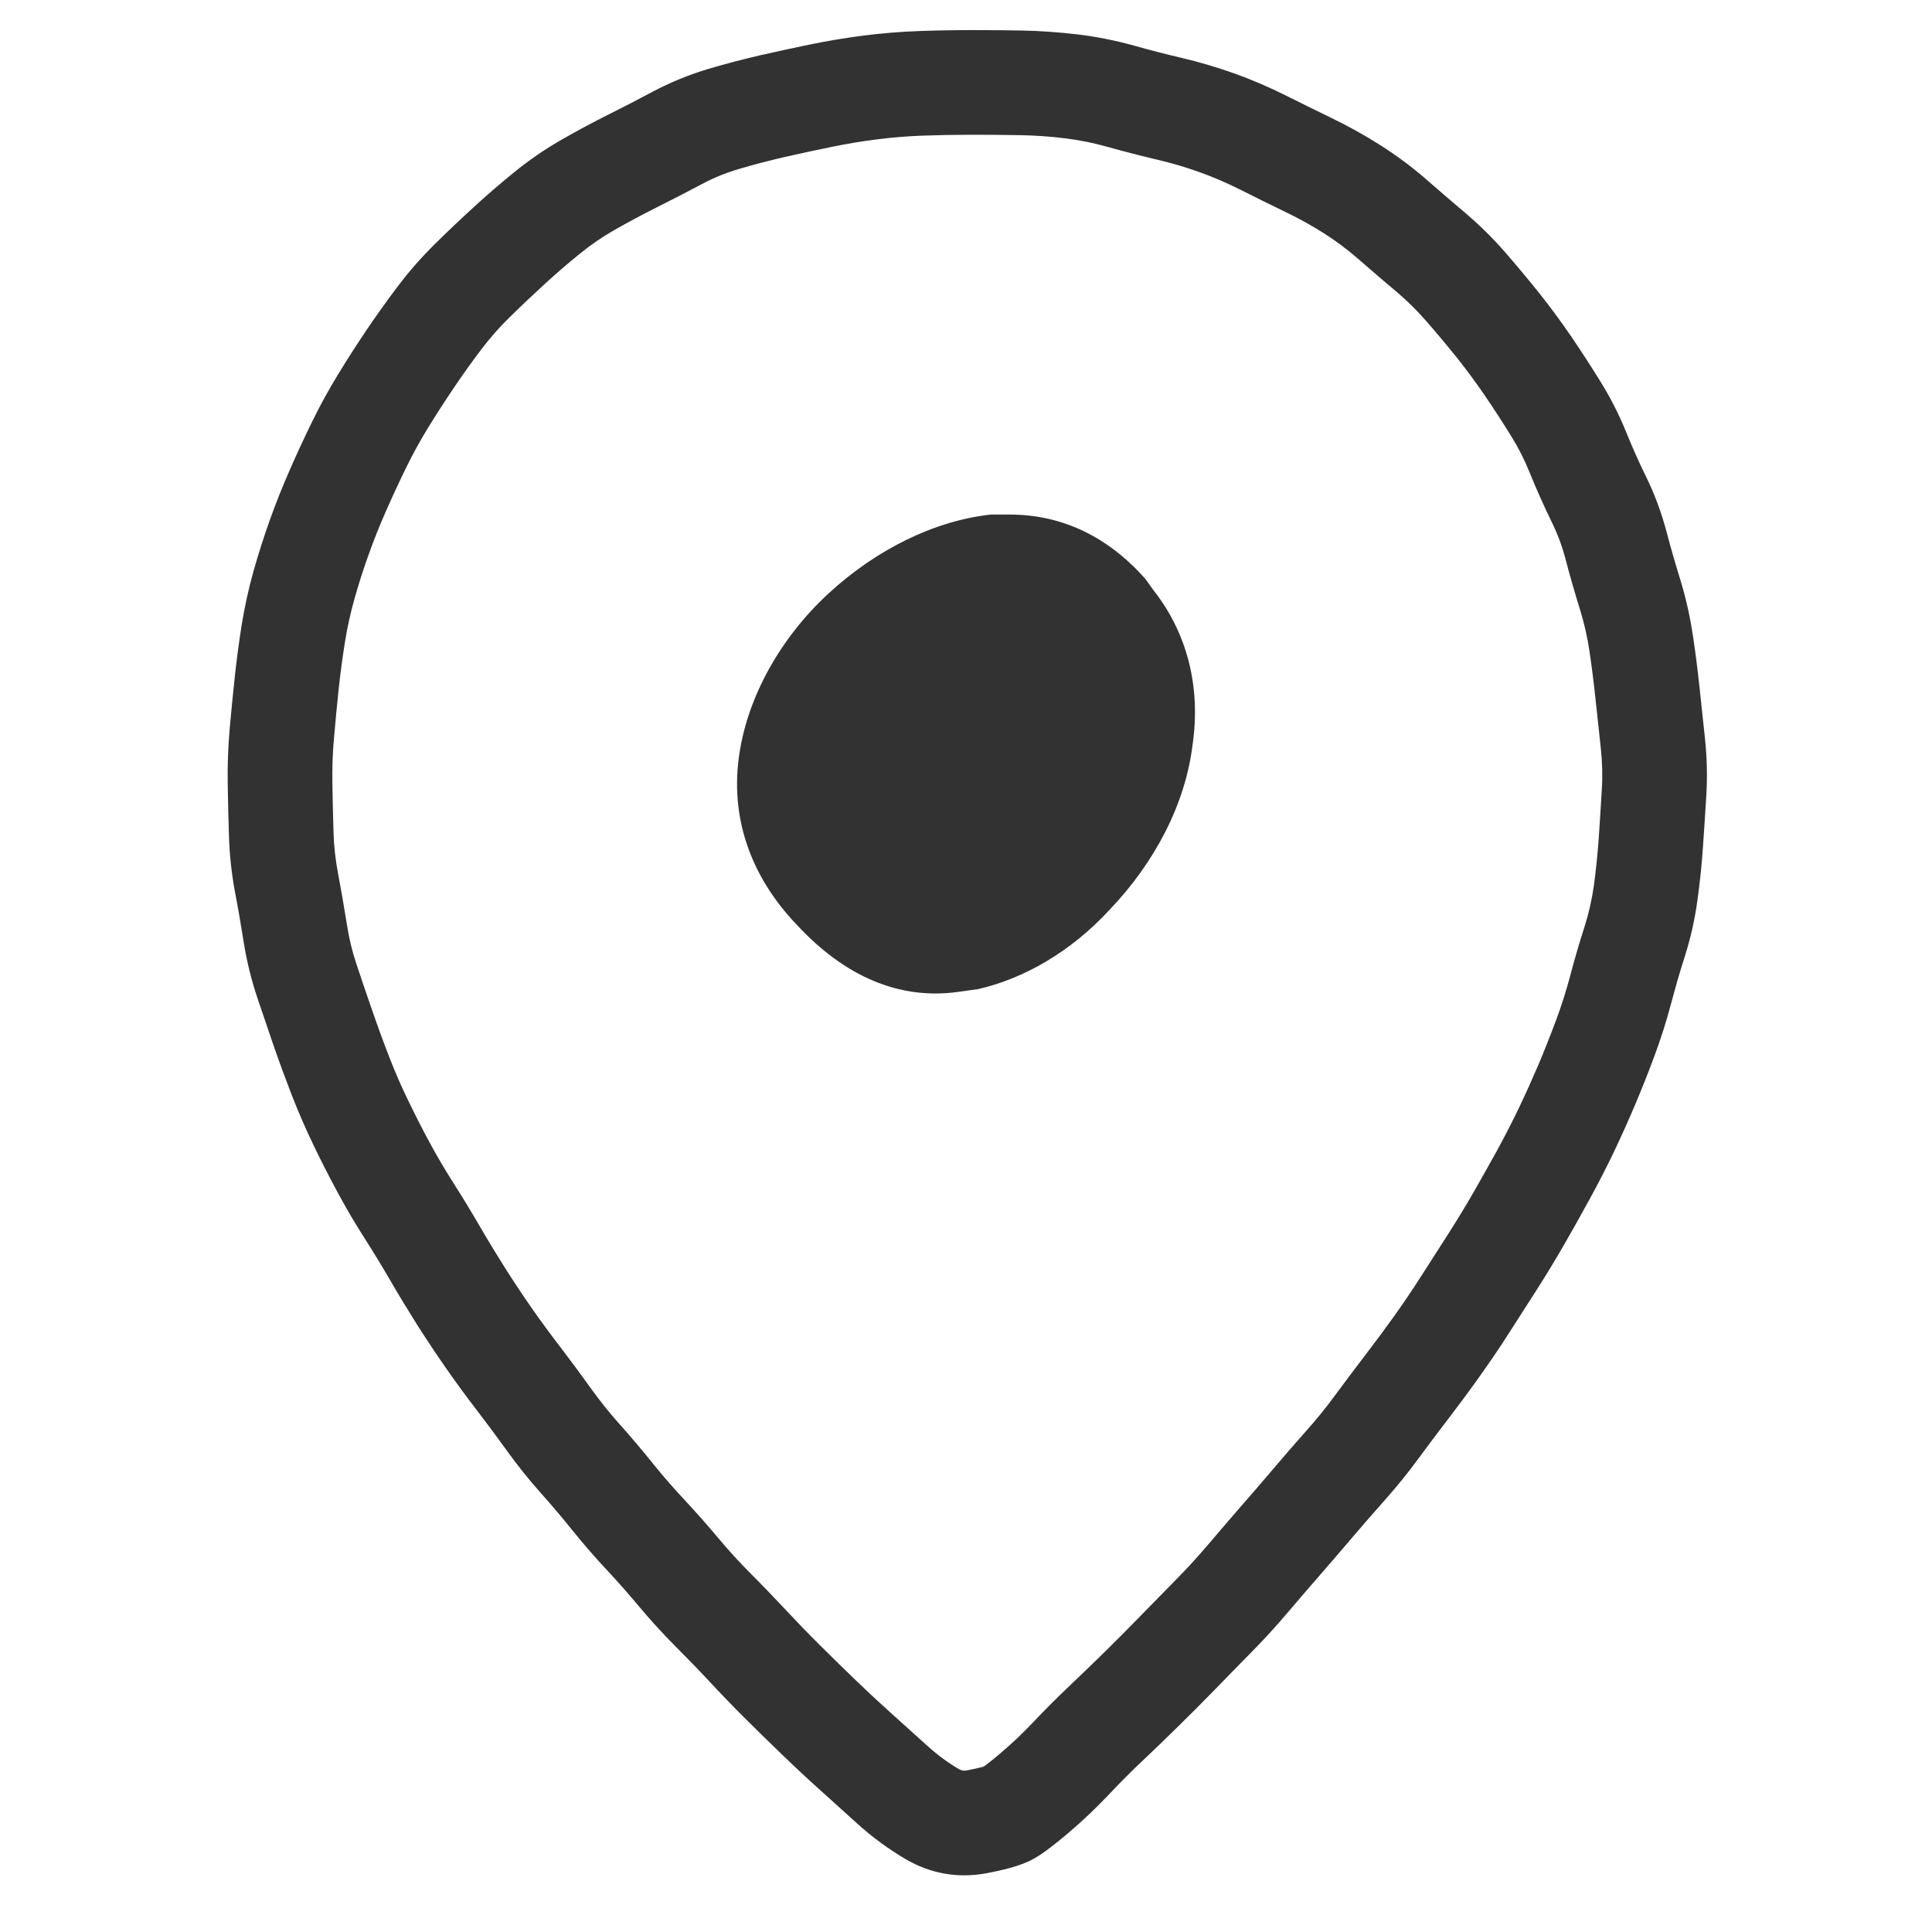 <svg width="24" height="24" viewBox="0 0 24 24" fill="none" xmlns="http://www.w3.org/2000/svg">
<path d="M14.194 20.969L14.65 21.432L14.194 20.969ZM14.634 20.526L15.1 20.98L14.634 20.526ZM15.071 20.081L14.608 19.624L15.071 20.081ZM17.483 17.22L17.999 17.615L17.483 17.22ZM18.203 16.201L18.75 16.552L18.203 16.201ZM18.864 15.142L18.301 14.818L18.864 15.142ZM19.455 14.043L18.869 13.762L19.455 14.043ZM19.711 13.475L19.113 13.221L19.711 13.475ZM19.942 12.894L20.551 13.12L19.942 12.894ZM20.13 12.3L20.759 12.467L20.13 12.3ZM20.443 11.094L19.799 11.005L20.443 11.094ZM20.507 10.473L19.859 10.428L20.507 10.473ZM20.547 9.85L19.898 9.811L20.547 9.85ZM20.386 7.986L21.029 7.89L20.386 7.986ZM20.076 6.778L20.704 6.612L20.076 6.778ZM19.604 5.624L19.001 5.868L19.604 5.624ZM19.321 5.069L19.873 4.726L19.321 5.069ZM18.981 4.546L19.519 4.181L18.981 4.546ZM16.25 2.047L15.968 2.633L16.25 2.047ZM15.691 1.771L15.983 1.191L15.691 1.771ZM13.917 1.194L13.742 1.82L13.917 1.194ZM8.988 1.478L8.803 0.855L8.988 1.478ZM8.411 1.714L8.106 1.14L8.411 1.714ZM6.793 2.647L6.383 2.143L6.793 2.647ZM6.321 3.055L6.76 3.534L6.321 3.055ZM4.46 5.526L5.044 5.812L4.46 5.526ZM3.777 7.265L3.151 7.088L3.777 7.265ZM3.643 7.874L3.001 7.771L3.643 7.874ZM3.479 9.734L2.829 9.744L3.479 9.734ZM3.493 10.357L2.844 10.377L3.493 10.357ZM3.561 10.975L2.922 11.096L3.561 10.975ZM4.232 13.372L3.626 13.608L4.232 13.372ZM4.765 14.502L5.337 14.193L4.765 14.502ZM5.081 15.04L5.629 14.69L5.081 15.04ZM5.73 16.107L6.279 15.759L5.73 16.107ZM6.075 16.626L6.608 16.254L6.075 16.626ZM6.444 17.13L5.929 17.526L6.444 17.13ZM6.816 17.631L7.344 17.252L6.816 17.631ZM7.61 18.594L7.104 19.002L7.61 18.594ZM8.019 19.066L7.544 19.509L8.019 19.066ZM8.432 19.533L7.933 19.95L8.432 19.533ZM10.623 21.754L11.058 21.271L10.623 21.754ZM12.134 22.631L12.255 23.27L12.134 22.631ZM12.522 22.524L12.834 23.094L12.522 22.524ZM12.852 22.273L13.272 22.769C13.449 22.619 13.617 22.459 13.777 22.29L13.304 21.843L12.831 21.398C12.704 21.532 12.571 21.658 12.432 21.776L12.852 22.273ZM13.304 21.843L13.777 22.29C13.912 22.146 14.05 22.008 14.192 21.874L13.745 21.402L13.299 20.93C13.139 21.081 12.983 21.237 12.831 21.398L13.304 21.843ZM13.745 21.402L14.192 21.874C14.346 21.729 14.498 21.581 14.65 21.432L14.194 20.969L13.738 20.506C13.593 20.649 13.446 20.79 13.299 20.93L13.745 21.402ZM14.194 20.969L14.65 21.432C14.802 21.283 14.952 21.132 15.1 20.98L14.634 20.526L14.168 20.073C14.026 20.219 13.883 20.363 13.738 20.506L14.194 20.969ZM14.634 20.526L15.1 20.98C15.243 20.832 15.388 20.685 15.533 20.537L15.071 20.081L14.608 19.624C14.461 19.773 14.314 19.923 14.168 20.073L14.634 20.526ZM15.071 20.081L15.533 20.537C15.691 20.378 15.843 20.212 15.988 20.041L15.492 19.62L14.997 19.2C14.873 19.346 14.743 19.487 14.608 19.624L15.071 20.081ZM15.492 19.62L15.988 20.041C16.121 19.885 16.254 19.729 16.389 19.575L15.899 19.148L15.409 18.72C15.271 18.879 15.134 19.039 14.997 19.2L15.492 19.62ZM15.899 19.148L16.389 19.575C16.528 19.416 16.665 19.256 16.802 19.095L16.306 18.675L15.81 18.255C15.678 18.411 15.544 18.566 15.409 18.72L15.899 19.148ZM16.306 18.675L16.802 19.095C16.933 18.941 17.066 18.788 17.201 18.637L16.716 18.204L16.23 17.771C16.088 17.931 15.948 18.092 15.81 18.255L16.306 18.675ZM16.716 18.204L17.201 18.637C17.353 18.466 17.497 18.288 17.632 18.103L17.108 17.719L16.584 17.334C16.473 17.486 16.355 17.631 16.23 17.771L16.716 18.204ZM17.108 17.719L17.632 18.103C17.753 17.939 17.875 17.776 17.999 17.615L17.483 17.22L16.967 16.824C16.838 16.993 16.71 17.163 16.584 17.334L17.108 17.719ZM17.483 17.22L17.999 17.615C18.13 17.444 18.258 17.271 18.383 17.095L17.854 16.718L17.325 16.341C17.208 16.504 17.089 16.665 16.967 16.824L17.483 17.22ZM17.854 16.718L18.383 17.095C18.51 16.917 18.633 16.736 18.75 16.552L18.203 16.201L17.656 15.85C17.55 16.016 17.439 16.18 17.325 16.341L17.854 16.718ZM18.203 16.201L18.75 16.552C18.863 16.377 18.976 16.201 19.088 16.025L18.54 15.675L17.992 15.326C17.88 15.501 17.768 15.675 17.656 15.85L18.203 16.201ZM18.54 15.675L19.088 16.025C19.205 15.842 19.318 15.656 19.427 15.467L18.864 15.142L18.301 14.818C18.202 14.989 18.099 15.159 17.992 15.326L18.54 15.675ZM18.864 15.142L19.427 15.467C19.533 15.283 19.637 15.097 19.739 14.911L19.17 14.598L18.6 14.286C18.502 14.464 18.402 14.641 18.301 14.818L18.864 15.142ZM19.17 14.598L19.739 14.911C19.845 14.718 19.946 14.523 20.041 14.325L19.455 14.043L18.869 13.762C18.784 13.939 18.694 14.114 18.6 14.286L19.17 14.598ZM19.455 14.043L20.041 14.325C20.135 14.128 20.225 13.929 20.31 13.728L19.711 13.475L19.113 13.221C19.035 13.403 18.954 13.584 18.869 13.762L19.455 14.043ZM19.711 13.475L20.31 13.728C20.395 13.527 20.475 13.325 20.551 13.12L19.942 12.894L19.332 12.668C19.263 12.854 19.19 13.038 19.113 13.221L19.711 13.475ZM19.942 12.894L20.551 13.12C20.631 12.906 20.7 12.688 20.759 12.467L20.13 12.3L19.502 12.134C19.454 12.315 19.397 12.493 19.332 12.668L19.942 12.894ZM20.13 12.3L20.759 12.467C20.809 12.276 20.864 12.086 20.924 11.898L20.305 11.701L19.686 11.504C19.619 11.712 19.558 11.922 19.502 12.134L20.13 12.3ZM20.305 11.701L20.924 11.898C20.999 11.664 21.053 11.426 21.086 11.183L20.443 11.094L19.799 11.005C19.775 11.174 19.738 11.34 19.686 11.504L20.305 11.701ZM20.443 11.094L21.086 11.183C21.117 10.962 21.14 10.74 21.155 10.518L20.507 10.473L19.859 10.428C19.845 10.621 19.825 10.813 19.799 11.005L20.443 11.094ZM20.507 10.473L21.155 10.518C21.17 10.308 21.183 10.098 21.196 9.888L20.547 9.85L19.898 9.811C19.886 10.017 19.873 10.223 19.859 10.428L20.507 10.473ZM20.547 9.85L21.196 9.888C21.211 9.644 21.205 9.4 21.178 9.157L20.532 9.227L19.886 9.297C19.904 9.468 19.909 9.639 19.898 9.811L20.547 9.85ZM20.532 9.227L21.178 9.157C21.156 8.95 21.134 8.744 21.112 8.538L20.465 8.606L19.819 8.674C19.841 8.881 19.863 9.089 19.886 9.297L20.532 9.227ZM20.465 8.606L21.112 8.538C21.089 8.321 21.062 8.105 21.029 7.89L20.386 7.986L19.744 8.083C19.773 8.279 19.798 8.476 19.819 8.674L20.465 8.606ZM20.386 7.986L21.029 7.89C20.993 7.651 20.94 7.417 20.869 7.187L20.248 7.379L19.627 7.571C19.679 7.739 19.718 7.909 19.744 8.083L20.386 7.986ZM20.248 7.379L20.869 7.187C20.81 6.996 20.755 6.805 20.704 6.612L20.076 6.778L19.447 6.943C19.502 7.154 19.562 7.363 19.627 7.571L20.248 7.379ZM20.076 6.778L20.704 6.612C20.64 6.369 20.553 6.134 20.442 5.909L19.858 6.194L19.274 6.48C19.347 6.629 19.405 6.783 19.447 6.943L20.076 6.778ZM19.858 6.194L20.442 5.909C20.357 5.735 20.278 5.559 20.206 5.38L19.604 5.624L19.001 5.868C19.085 6.075 19.176 6.279 19.274 6.48L19.858 6.194ZM19.604 5.624L20.206 5.38C20.114 5.152 20.003 4.934 19.873 4.726L19.321 5.069L18.769 5.412C18.86 5.558 18.937 5.709 19.001 5.868L19.604 5.624ZM19.321 5.069L19.873 4.726C19.759 4.542 19.64 4.36 19.519 4.181L18.981 4.546L18.444 4.912C18.556 5.076 18.664 5.243 18.769 5.412L19.321 5.069ZM18.981 4.546L19.519 4.181C19.392 3.995 19.259 3.815 19.119 3.639L18.611 4.045L18.104 4.451C18.223 4.6 18.336 4.754 18.444 4.912L18.981 4.546ZM18.611 4.045L19.119 3.639C18.984 3.47 18.845 3.304 18.703 3.14L18.212 3.566L17.721 3.993C17.852 4.143 17.98 4.296 18.104 4.451L18.611 4.045ZM18.212 3.566L18.703 3.14C18.544 2.957 18.372 2.788 18.188 2.633L17.769 3.129L17.35 3.626C17.483 3.739 17.607 3.861 17.721 3.993L18.212 3.566ZM17.769 3.129L18.188 2.633C18.032 2.501 17.877 2.368 17.723 2.233L17.295 2.723L16.867 3.212C17.027 3.352 17.188 3.49 17.35 3.626L17.769 3.129ZM17.295 2.723L17.723 2.233C17.541 2.074 17.347 1.93 17.143 1.801L16.795 2.35L16.448 2.899C16.596 2.993 16.735 3.097 16.867 3.212L17.295 2.723ZM16.795 2.35L17.143 1.801C16.946 1.676 16.742 1.563 16.533 1.462L16.25 2.047L15.968 2.633C16.133 2.712 16.293 2.801 16.448 2.899L16.795 2.35ZM16.25 2.047L16.533 1.462C16.348 1.373 16.165 1.282 15.983 1.191L15.691 1.771L15.399 2.352C15.587 2.447 15.777 2.541 15.968 2.633L16.25 2.047ZM15.691 1.771L15.983 1.191C15.773 1.086 15.558 0.993 15.338 0.914L15.118 1.526L14.899 2.138C15.07 2.199 15.237 2.271 15.399 2.352L15.691 1.771ZM15.118 1.526L15.338 0.914C15.118 0.836 14.896 0.77 14.67 0.717L14.521 1.35L14.373 1.983C14.551 2.024 14.726 2.076 14.899 2.138L15.118 1.526ZM14.521 1.35L14.67 0.717C14.476 0.672 14.284 0.622 14.092 0.568L13.917 1.194L13.742 1.82C13.951 1.879 14.162 1.933 14.373 1.983L14.521 1.35ZM13.917 1.194L14.092 0.568C13.859 0.503 13.623 0.456 13.383 0.427L13.305 1.073L13.227 1.718C13.401 1.739 13.573 1.773 13.742 1.82L13.917 1.194ZM13.305 1.073L13.383 0.427C13.154 0.4 12.925 0.384 12.694 0.379L12.682 1.029L12.671 1.679C12.856 1.682 13.042 1.695 13.227 1.718L13.305 1.073ZM12.682 1.029L12.694 0.379C12.482 0.375 12.27 0.374 12.057 0.374L12.058 1.024L12.059 1.674C12.263 1.674 12.467 1.675 12.671 1.679L12.682 1.029ZM12.058 1.024L12.057 0.374C11.841 0.374 11.626 0.378 11.41 0.386L11.434 1.036L11.458 1.685C11.658 1.678 11.858 1.674 12.059 1.674L12.058 1.024ZM11.434 1.036L11.41 0.386C11.184 0.394 10.958 0.413 10.733 0.441L10.814 1.086L10.896 1.731C11.083 1.707 11.27 1.692 11.458 1.685L11.434 1.036ZM10.814 1.086L10.733 0.441C10.51 0.47 10.289 0.506 10.07 0.551L10.2 1.188L10.33 1.825C10.518 1.786 10.706 1.755 10.896 1.731L10.814 1.086ZM10.2 1.188L10.07 0.551C9.861 0.594 9.653 0.639 9.446 0.686L9.591 1.32L9.736 1.953C9.934 1.908 10.132 1.865 10.33 1.825L10.2 1.188ZM9.591 1.32L9.446 0.686C9.23 0.736 9.016 0.792 8.803 0.855L8.988 1.478L9.173 2.101C9.359 2.046 9.547 1.997 9.736 1.953L9.591 1.32ZM8.988 1.478L8.803 0.855C8.561 0.927 8.329 1.022 8.106 1.14L8.411 1.714L8.717 2.288C8.862 2.21 9.014 2.148 9.173 2.101L8.988 1.478ZM8.411 1.714L8.106 1.14C7.927 1.236 7.747 1.329 7.566 1.419L7.857 2L8.148 2.581C8.338 2.486 8.528 2.388 8.717 2.288L8.411 1.714ZM7.857 2L7.566 1.419C7.37 1.517 7.176 1.621 6.985 1.73L7.307 2.295L7.629 2.859C7.8 2.762 7.973 2.669 8.148 2.581L7.857 2ZM7.307 2.295L6.985 1.73C6.773 1.851 6.572 1.989 6.383 2.143L6.793 2.647L7.204 3.151C7.338 3.042 7.479 2.945 7.629 2.859L7.307 2.295ZM6.793 2.647L6.383 2.143C6.212 2.282 6.045 2.426 5.882 2.576L6.321 3.055L6.76 3.534C6.904 3.402 7.052 3.274 7.204 3.151L6.793 2.647ZM6.321 3.055L5.882 2.576C5.723 2.721 5.567 2.869 5.414 3.02L5.869 3.484L6.324 3.948C6.467 3.807 6.613 3.669 6.76 3.534L6.321 3.055ZM5.869 3.484L5.414 3.02C5.242 3.188 5.084 3.368 4.939 3.56L5.458 3.951L5.977 4.343C6.083 4.203 6.198 4.071 6.324 3.948L5.869 3.484ZM5.458 3.951L4.939 3.56C4.807 3.735 4.68 3.913 4.557 4.094L5.096 4.458L5.635 4.822C5.744 4.659 5.858 4.5 5.977 4.343L5.458 3.951ZM5.096 4.458L4.557 4.094C4.436 4.274 4.318 4.457 4.205 4.642L4.759 4.981L5.313 5.321C5.417 5.152 5.524 4.986 5.635 4.822L5.096 4.458ZM4.759 4.981L4.205 4.642C4.086 4.836 3.976 5.036 3.876 5.241L4.46 5.526L5.044 5.812C5.126 5.644 5.216 5.48 5.313 5.321L4.759 4.981ZM4.46 5.526L3.876 5.241C3.781 5.435 3.69 5.631 3.603 5.83L4.198 6.091L4.793 6.353C4.873 6.171 4.957 5.99 5.044 5.812L4.46 5.526ZM4.198 6.091L3.603 5.83C3.513 6.034 3.43 6.241 3.355 6.451L3.967 6.67L4.579 6.89C4.644 6.708 4.715 6.529 4.793 6.353L4.198 6.091ZM3.967 6.67L3.355 6.451C3.28 6.661 3.212 6.873 3.151 7.088L3.777 7.265L4.403 7.441C4.455 7.255 4.514 7.071 4.579 6.89L3.967 6.67ZM3.777 7.265L3.151 7.088C3.088 7.313 3.038 7.541 3.001 7.771L3.643 7.874L4.285 7.976C4.314 7.795 4.353 7.617 4.403 7.441L3.777 7.265ZM3.643 7.874L3.001 7.771C2.967 7.988 2.938 8.206 2.915 8.423L3.561 8.492L4.207 8.561C4.228 8.365 4.254 8.171 4.285 7.976L3.643 7.874ZM3.561 8.492L2.915 8.423C2.892 8.634 2.872 8.845 2.853 9.056L3.501 9.113L4.149 9.169C4.166 8.966 4.186 8.763 4.207 8.561L3.561 8.492ZM3.501 9.113L2.853 9.056C2.833 9.285 2.825 9.515 2.829 9.744L3.479 9.734L4.129 9.724C4.126 9.539 4.132 9.354 4.149 9.169L3.501 9.113ZM3.479 9.734L2.829 9.744C2.832 9.955 2.837 10.166 2.844 10.377L3.493 10.357L4.143 10.337C4.137 10.133 4.132 9.928 4.129 9.724L3.479 9.734ZM3.493 10.357L2.844 10.377C2.851 10.619 2.877 10.858 2.922 11.096L3.561 10.975L4.2 10.854C4.167 10.683 4.148 10.51 4.143 10.337L3.493 10.357ZM3.561 10.975L2.922 11.096C2.96 11.293 2.994 11.492 3.025 11.691L3.668 11.59L4.31 11.489C4.276 11.277 4.24 11.065 4.2 10.854L3.561 10.975ZM3.668 11.59L3.025 11.691C3.063 11.932 3.121 12.17 3.199 12.402L3.815 12.195L4.432 11.989C4.377 11.826 4.336 11.659 4.31 11.489L3.668 11.59ZM3.815 12.195L3.199 12.402C3.266 12.601 3.334 12.8 3.402 12.999L4.017 12.786L4.631 12.573C4.563 12.379 4.497 12.184 4.432 11.989L3.815 12.195ZM4.017 12.786L3.402 12.999C3.473 13.203 3.548 13.406 3.626 13.608L4.232 13.372L4.838 13.137C4.765 12.95 4.696 12.762 4.631 12.573L4.017 12.786ZM4.232 13.372L3.626 13.608C3.708 13.818 3.798 14.025 3.896 14.228L4.481 13.945L5.067 13.663C4.983 13.491 4.907 13.315 4.838 13.137L4.232 13.372ZM4.481 13.945L3.896 14.228C3.99 14.424 4.089 14.618 4.193 14.81L4.765 14.502L5.337 14.193C5.243 14.019 5.153 13.842 5.067 13.663L4.481 13.945ZM4.765 14.502L4.193 14.81C4.299 15.008 4.413 15.201 4.534 15.39L5.081 15.04L5.629 14.69C5.526 14.528 5.428 14.362 5.337 14.193L4.765 14.502ZM5.081 15.04L4.534 15.39C4.641 15.557 4.744 15.727 4.844 15.899L5.406 15.573L5.968 15.247C5.859 15.059 5.746 14.873 5.629 14.69L5.081 15.04ZM5.406 15.573L4.844 15.899C4.952 16.086 5.065 16.271 5.18 16.454L5.73 16.107L6.279 15.759C6.172 15.59 6.068 15.419 5.968 15.247L5.406 15.573ZM5.73 16.107L5.18 16.454C5.297 16.638 5.418 16.82 5.542 16.998L6.075 16.626L6.608 16.254C6.495 16.091 6.385 15.926 6.279 15.759L5.73 16.107ZM6.075 16.626L5.542 16.998C5.667 17.177 5.796 17.353 5.929 17.526L6.444 17.13L6.96 16.733C6.839 16.576 6.722 16.416 6.608 16.254L6.075 16.626ZM6.444 17.13L5.929 17.526C6.051 17.685 6.171 17.846 6.288 18.009L6.816 17.631L7.344 17.252C7.219 17.077 7.091 16.904 6.96 16.733L6.444 17.13ZM6.816 17.631L6.288 18.009C6.423 18.197 6.567 18.378 6.721 18.55L7.206 18.118L7.691 17.685C7.568 17.547 7.452 17.402 7.344 17.252L6.816 17.631ZM7.206 18.118L6.721 18.55C6.853 18.698 6.98 18.848 7.104 19.002L7.61 18.594L8.116 18.187C7.979 18.016 7.837 17.849 7.691 17.685L7.206 18.118ZM7.61 18.594L7.104 19.002C7.244 19.176 7.391 19.346 7.544 19.509L8.019 19.066L8.494 18.622C8.363 18.482 8.237 18.337 8.116 18.187L7.61 18.594ZM8.019 19.066L7.544 19.509C7.678 19.653 7.807 19.799 7.933 19.95L8.432 19.533L8.931 19.116C8.79 18.948 8.644 18.783 8.494 18.622L8.019 19.066ZM8.432 19.533L7.933 19.95C8.079 20.124 8.232 20.292 8.392 20.453L8.852 19.993L9.312 19.534C9.179 19.4 9.052 19.261 8.931 19.116L8.432 19.533ZM8.852 19.993L8.392 20.453C8.534 20.595 8.674 20.739 8.811 20.886L9.286 20.443L9.762 20C9.614 19.842 9.465 19.687 9.312 19.534L8.852 19.993ZM9.286 20.443L8.811 20.886C8.958 21.044 9.108 21.2 9.261 21.352L9.72 20.891L10.178 20.43C10.037 20.29 9.898 20.146 9.762 20L9.286 20.443ZM9.72 20.891L9.261 21.352C9.41 21.5 9.561 21.648 9.714 21.795L10.165 21.328L10.617 20.86C10.469 20.717 10.323 20.574 10.178 20.43L9.72 20.891ZM10.165 21.328L9.714 21.795C9.869 21.945 10.027 22.093 10.188 22.237L10.623 21.754L11.058 21.271C10.909 21.137 10.762 21 10.617 20.86L10.165 21.328ZM10.623 21.754L10.188 22.237C10.342 22.376 10.497 22.516 10.651 22.655L11.086 22.172L11.522 21.689C11.367 21.55 11.212 21.411 11.058 21.271L10.623 21.754ZM11.086 22.172L10.651 22.655C10.837 22.823 11.036 22.969 11.249 23.094L11.578 22.534L11.908 21.974C11.773 21.895 11.645 21.8 11.522 21.689L11.086 22.172ZM11.578 22.534L11.249 23.094C11.557 23.276 11.902 23.336 12.255 23.27L12.134 22.631L12.013 21.992C11.971 22 11.945 21.996 11.908 21.974L11.578 22.534ZM12.134 22.631L12.255 23.27C12.438 23.235 12.668 23.185 12.834 23.094L12.522 22.524L12.21 21.954C12.233 21.941 12.246 21.937 12.241 21.939C12.238 21.94 12.227 21.944 12.206 21.949C12.165 21.961 12.101 21.975 12.013 21.992L12.134 22.631ZM12.522 22.524L12.834 23.094C12.963 23.024 13.122 22.896 13.272 22.769L12.852 22.273L12.432 21.776C12.357 21.84 12.3 21.886 12.256 21.919C12.208 21.956 12.196 21.961 12.21 21.954L12.522 22.524Z" fill="#333233"/>
<path d="M14.228 7.191C13.767 6.671 13.199 6.392 12.542 6.392H12.311C11.619 6.466 10.891 6.819 10.287 7.377C9.684 7.935 9.293 8.661 9.187 9.349C9.063 10.13 9.311 10.874 9.897 11.487C10.5 12.138 11.175 12.417 11.885 12.324L12.151 12.287C12.719 12.157 13.305 11.822 13.784 11.301C14.353 10.706 14.725 9.981 14.814 9.256C14.921 8.53 14.743 7.861 14.335 7.34L14.228 7.191Z" fill="#333233"/>
</svg>
